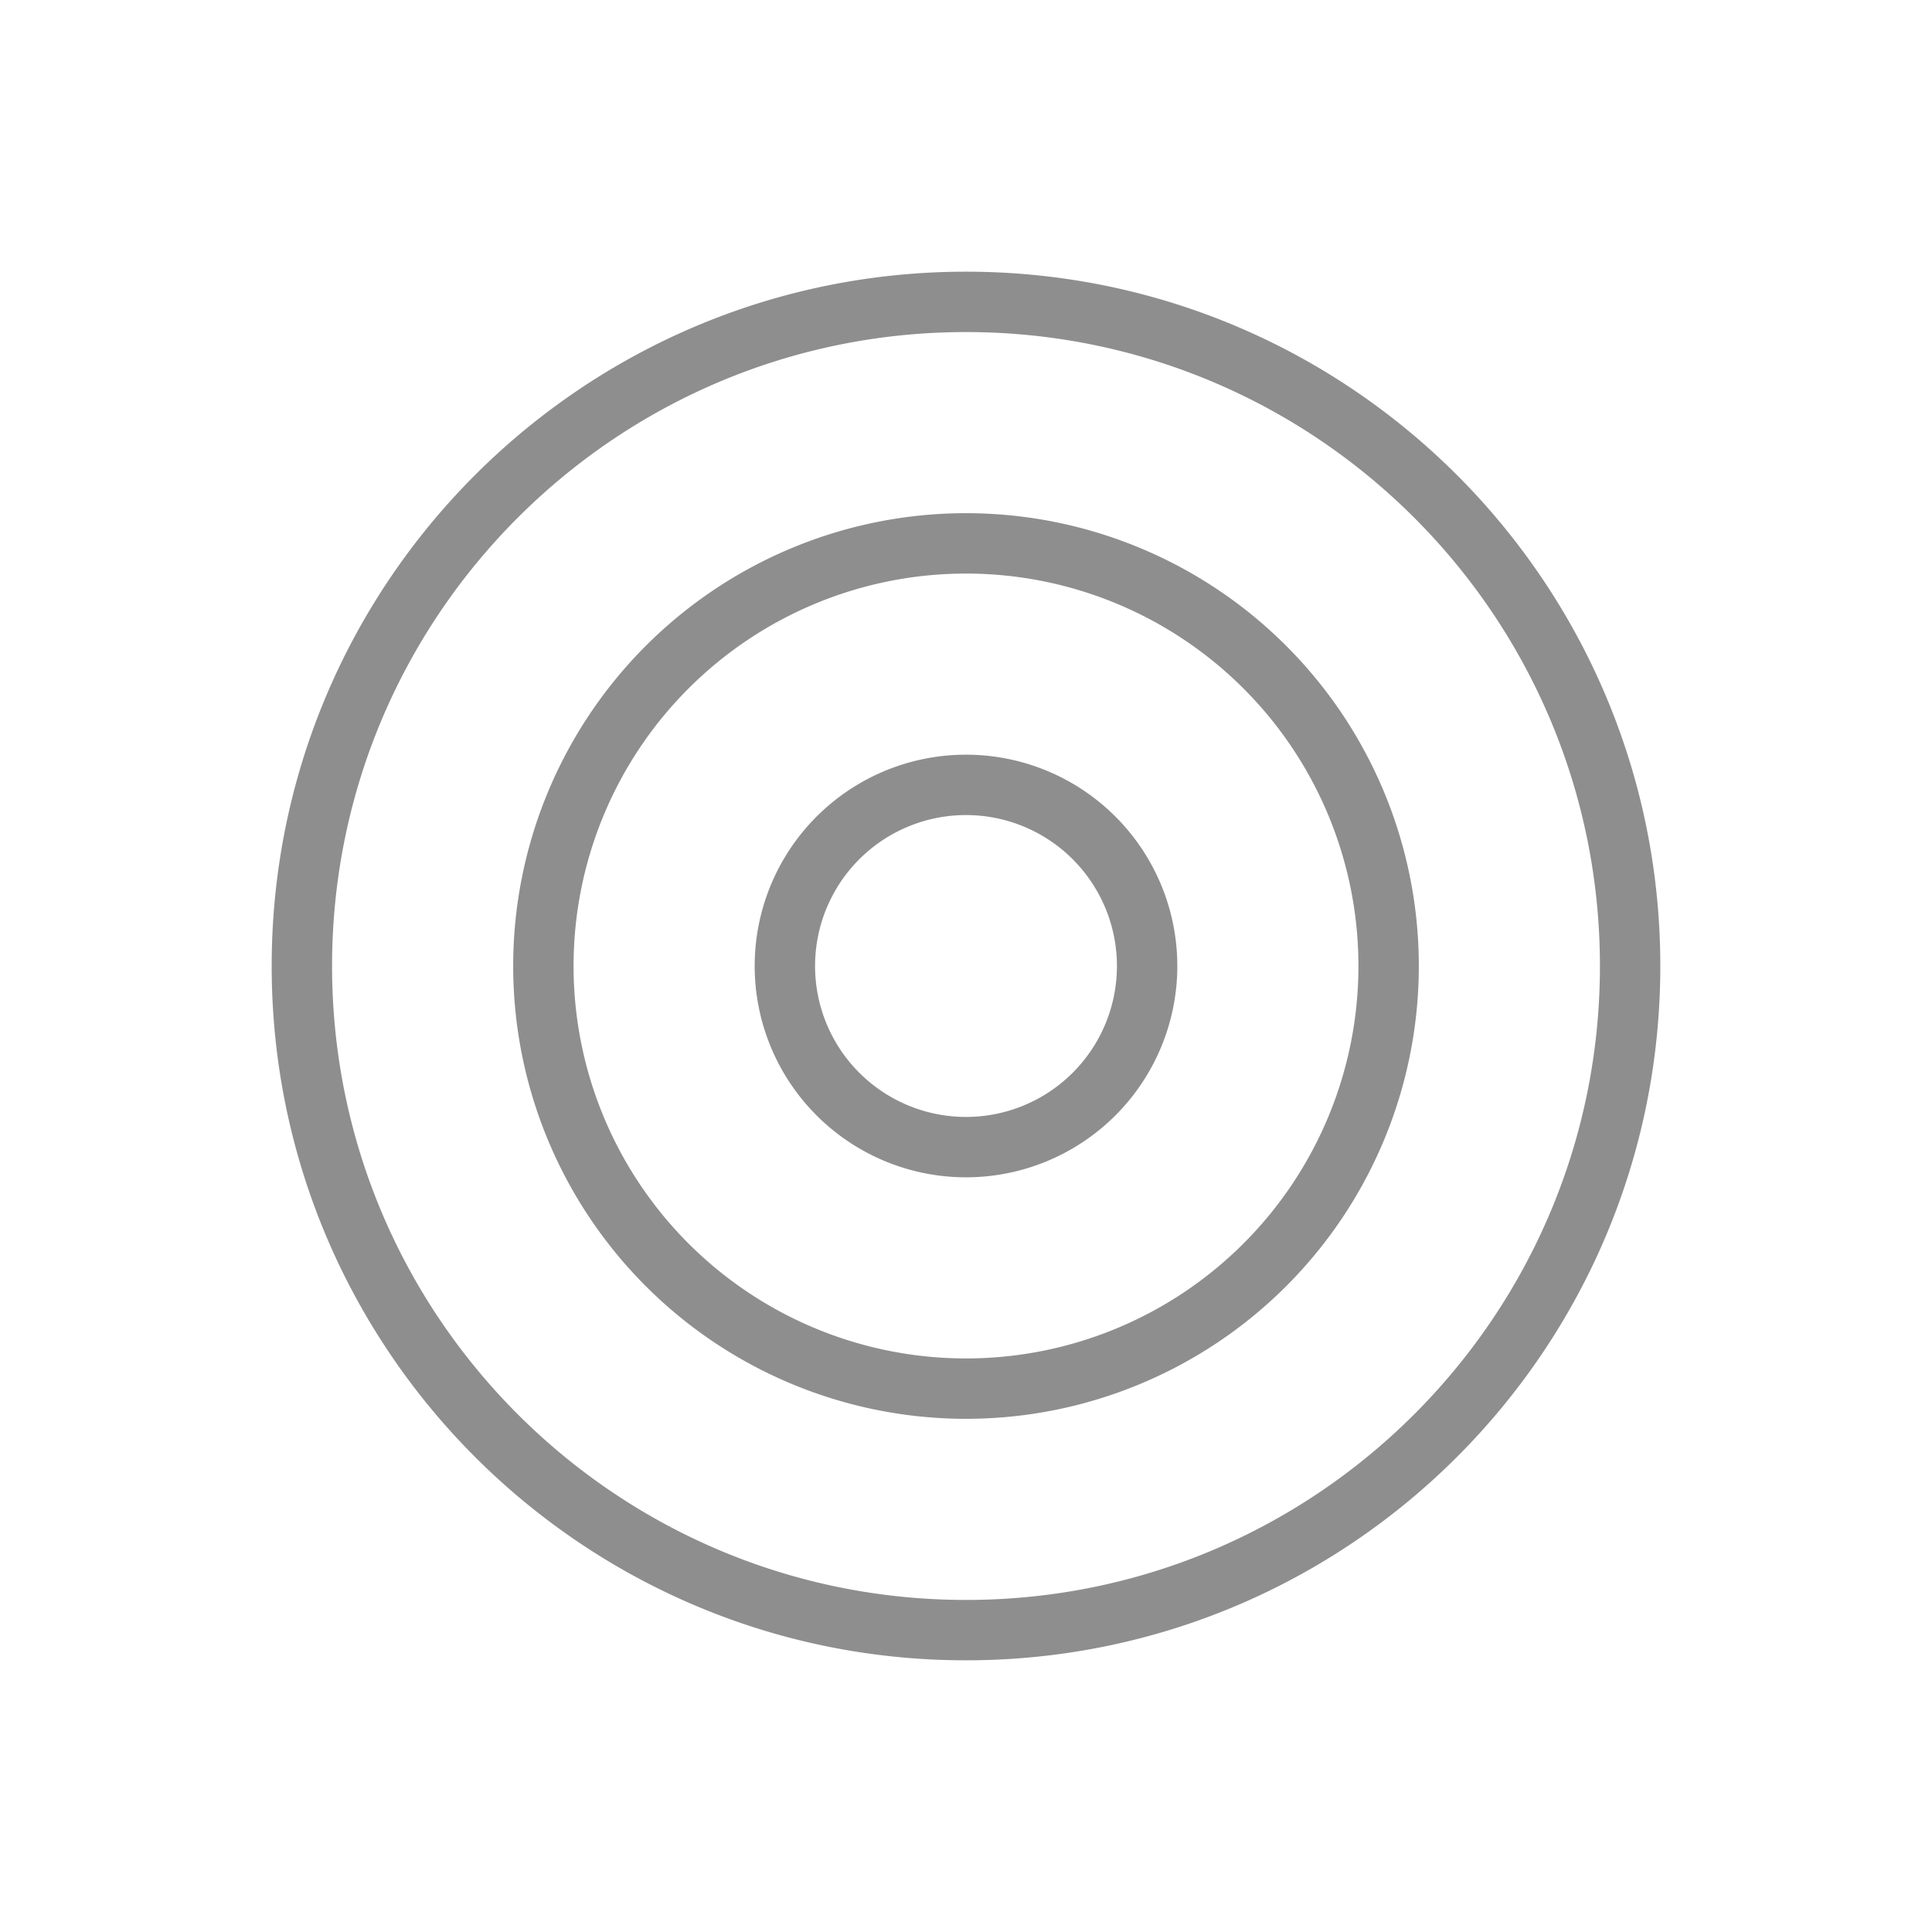 <svg width="40" height="40" fill="none" xmlns="http://www.w3.org/2000/svg"><path fill-rule="evenodd" clip-rule="evenodd" d="M20 6.875C12.751 6.875 6.875 12.751 6.875 20S12.751 33.125 20 33.125 33.125 27.249 33.125 20 27.249 6.875 20 6.875zM5.625 20c0-7.94 6.436-14.375 14.375-14.375 7.94 0 14.375 6.436 14.375 14.375 0 7.94-6.436 14.375-14.375 14.375-7.94 0-14.375-6.436-14.375-14.375zM20 11.875a8.125 8.125 0 100 16.25 8.125 8.125 0 000-16.25zM10.625 20a9.375 9.375 0 1118.75 0 9.375 9.375 0 11-18.75 0zm6.25 0a3.125 3.125 0 116.25 0 3.125 3.125 0 01-6.25 0zM20 15.625a4.375 4.375 0 100 8.75 4.375 4.375 0 000-8.75z" fill="#8E8E8E"/></svg>